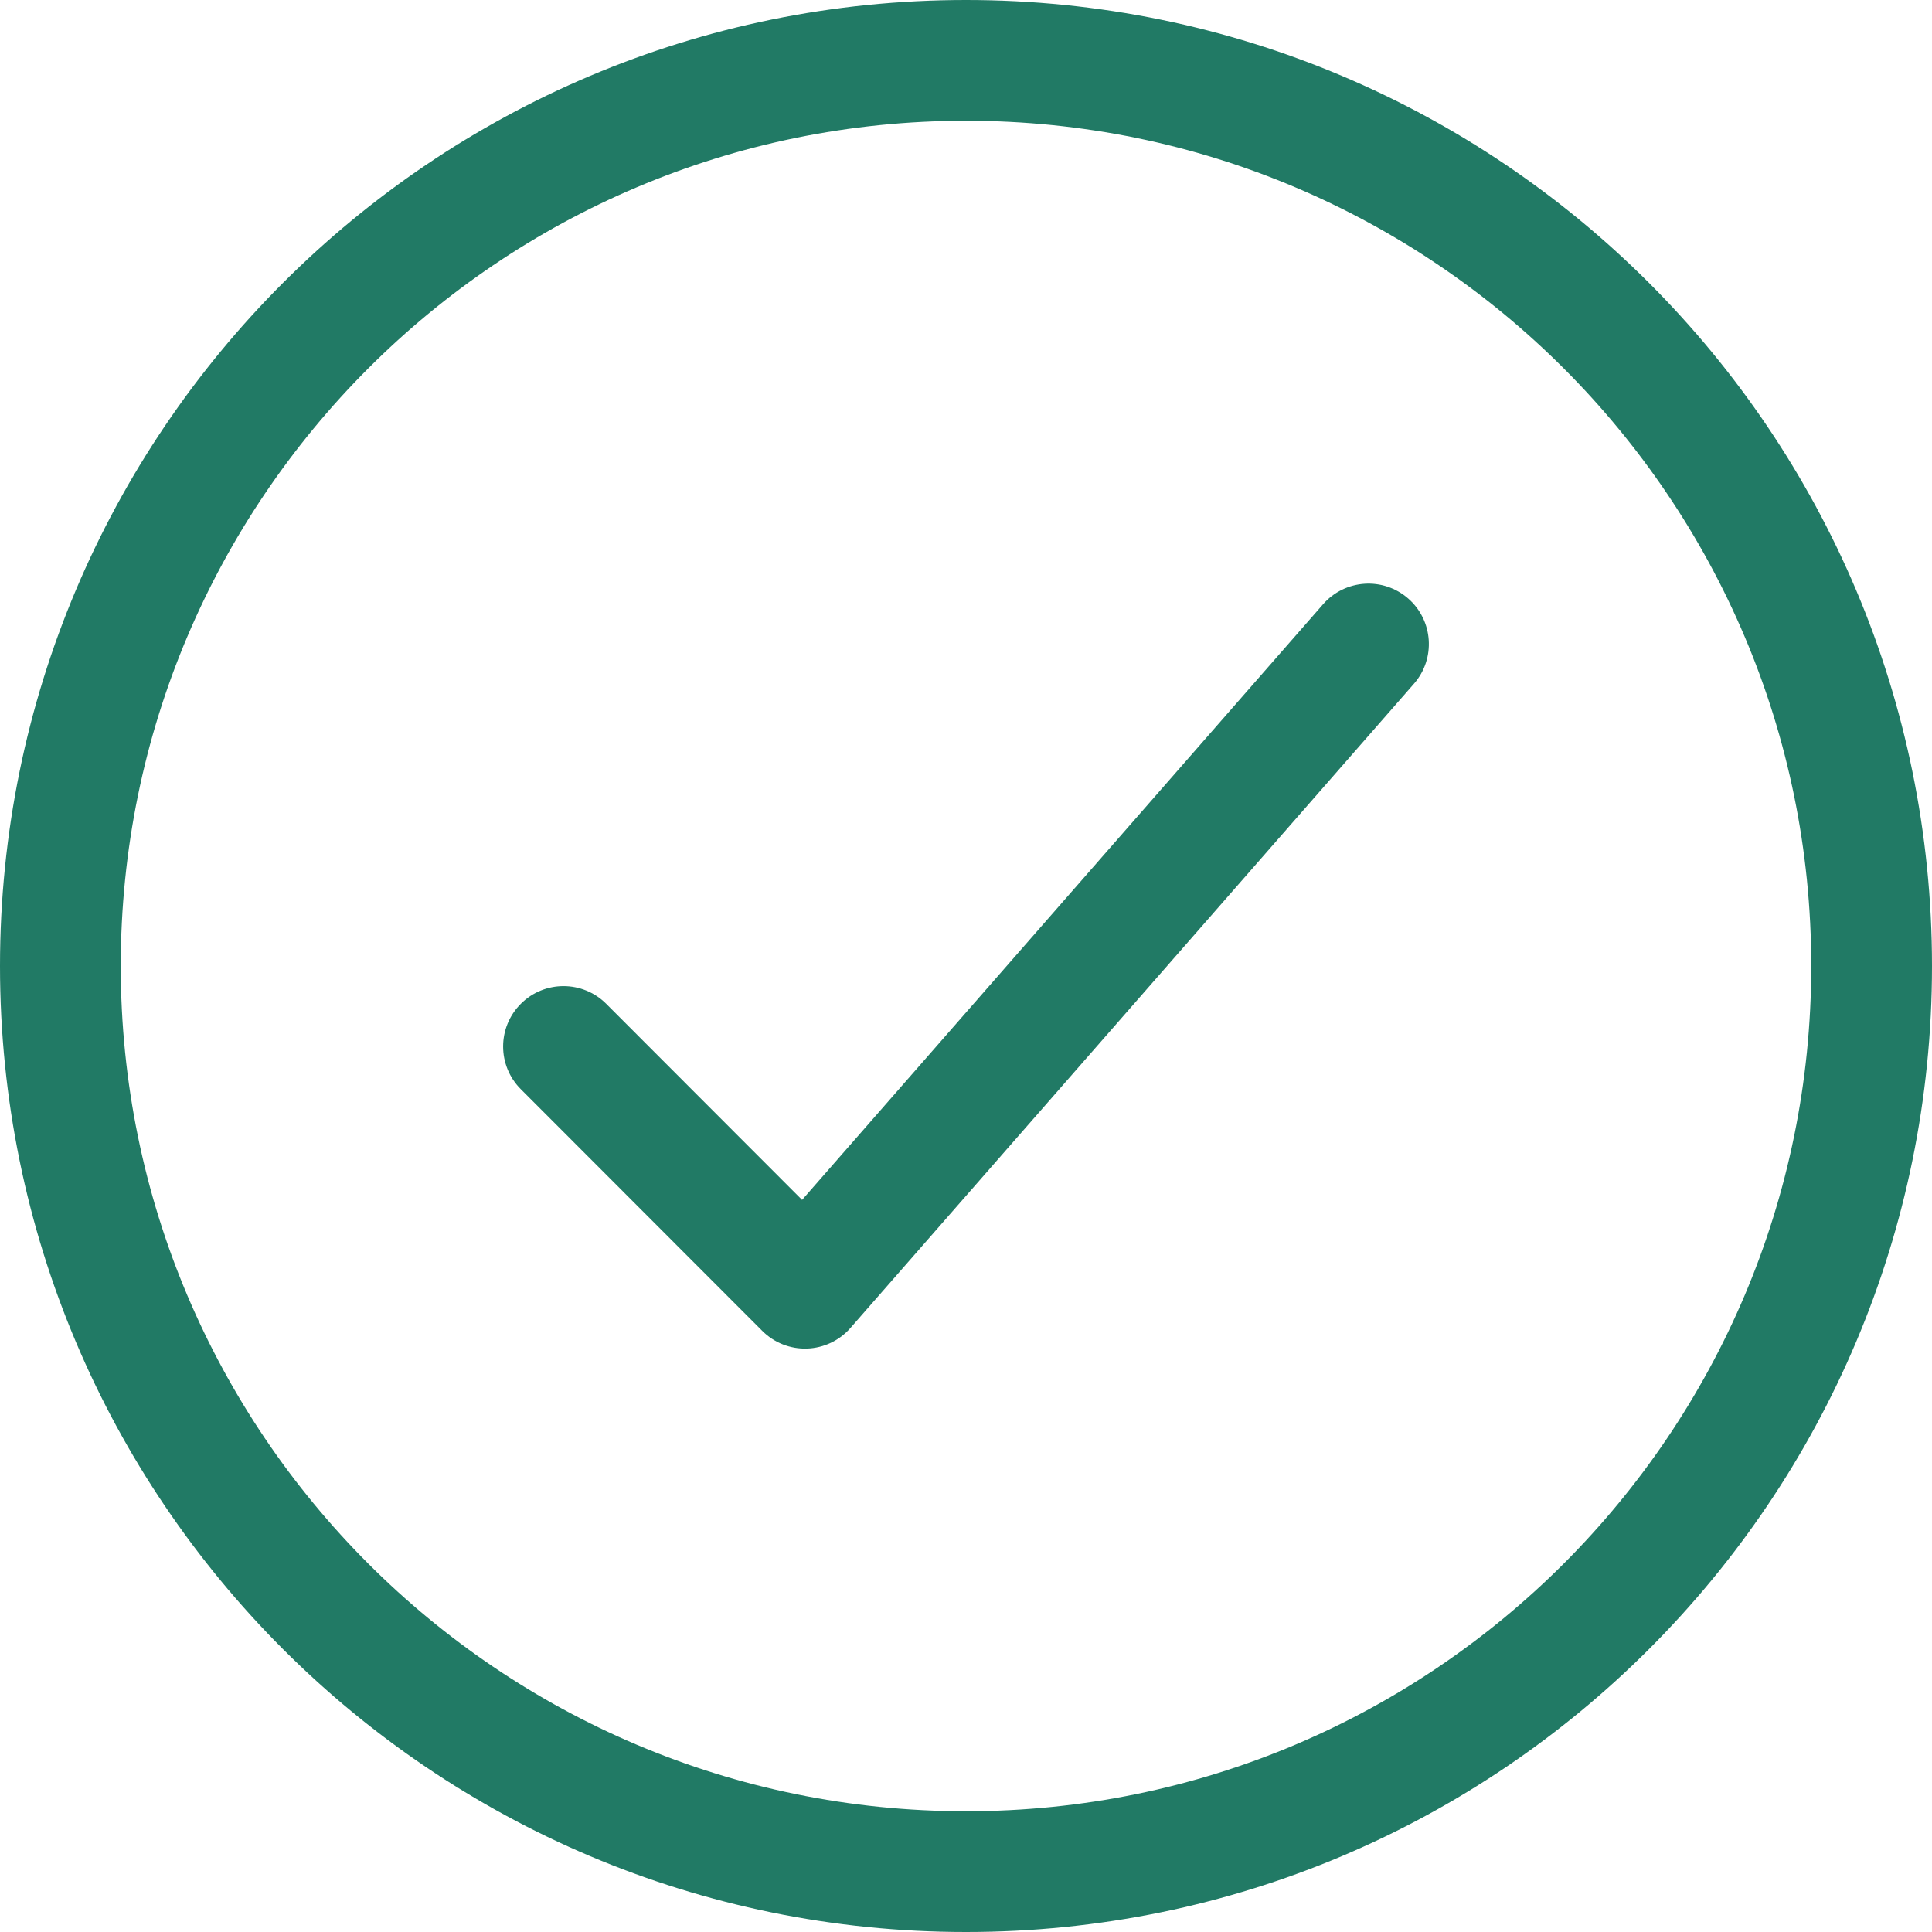 <svg width="64" height="64" viewBox="0 0 64 64" fill="none" xmlns="http://www.w3.org/2000/svg">
<g clip-path="url(#clip0_1536_7231)">
<path d="M46.839 22.65C47.566 21.819 47.481 20.555 46.65 19.828C45.819 19.101 44.555 19.185 43.828 20.017L26.57 39.748L20.082 33.253C19.301 32.472 18.035 32.471 17.253 33.252C16.472 34.032 16.471 35.299 17.252 36.08L25.252 44.088C25.643 44.48 26.179 44.692 26.733 44.673C27.286 44.655 27.808 44.408 28.172 43.991L46.839 22.65Z" fill="#217A65"/>
<path fill-rule="evenodd" clip-rule="evenodd" d="M32 64C49.673 64 64 49.673 64 32C64 14.327 49.673 0 32 0C14.327 0 0 14.327 0 32C0 49.673 14.327 64 32 64ZM60 32C60 47.464 47.464 60 32 60C16.536 60 4 47.464 4 32C4 16.536 16.536 4 32 4C47.464 4 60 16.536 60 32Z" fill="#217A65"/>
</g>
<defs>
<clipPath id="clip0_1536_7231">
<rect width="64" height="64" fill="white"/>
</clipPath>
</defs>
</svg>
